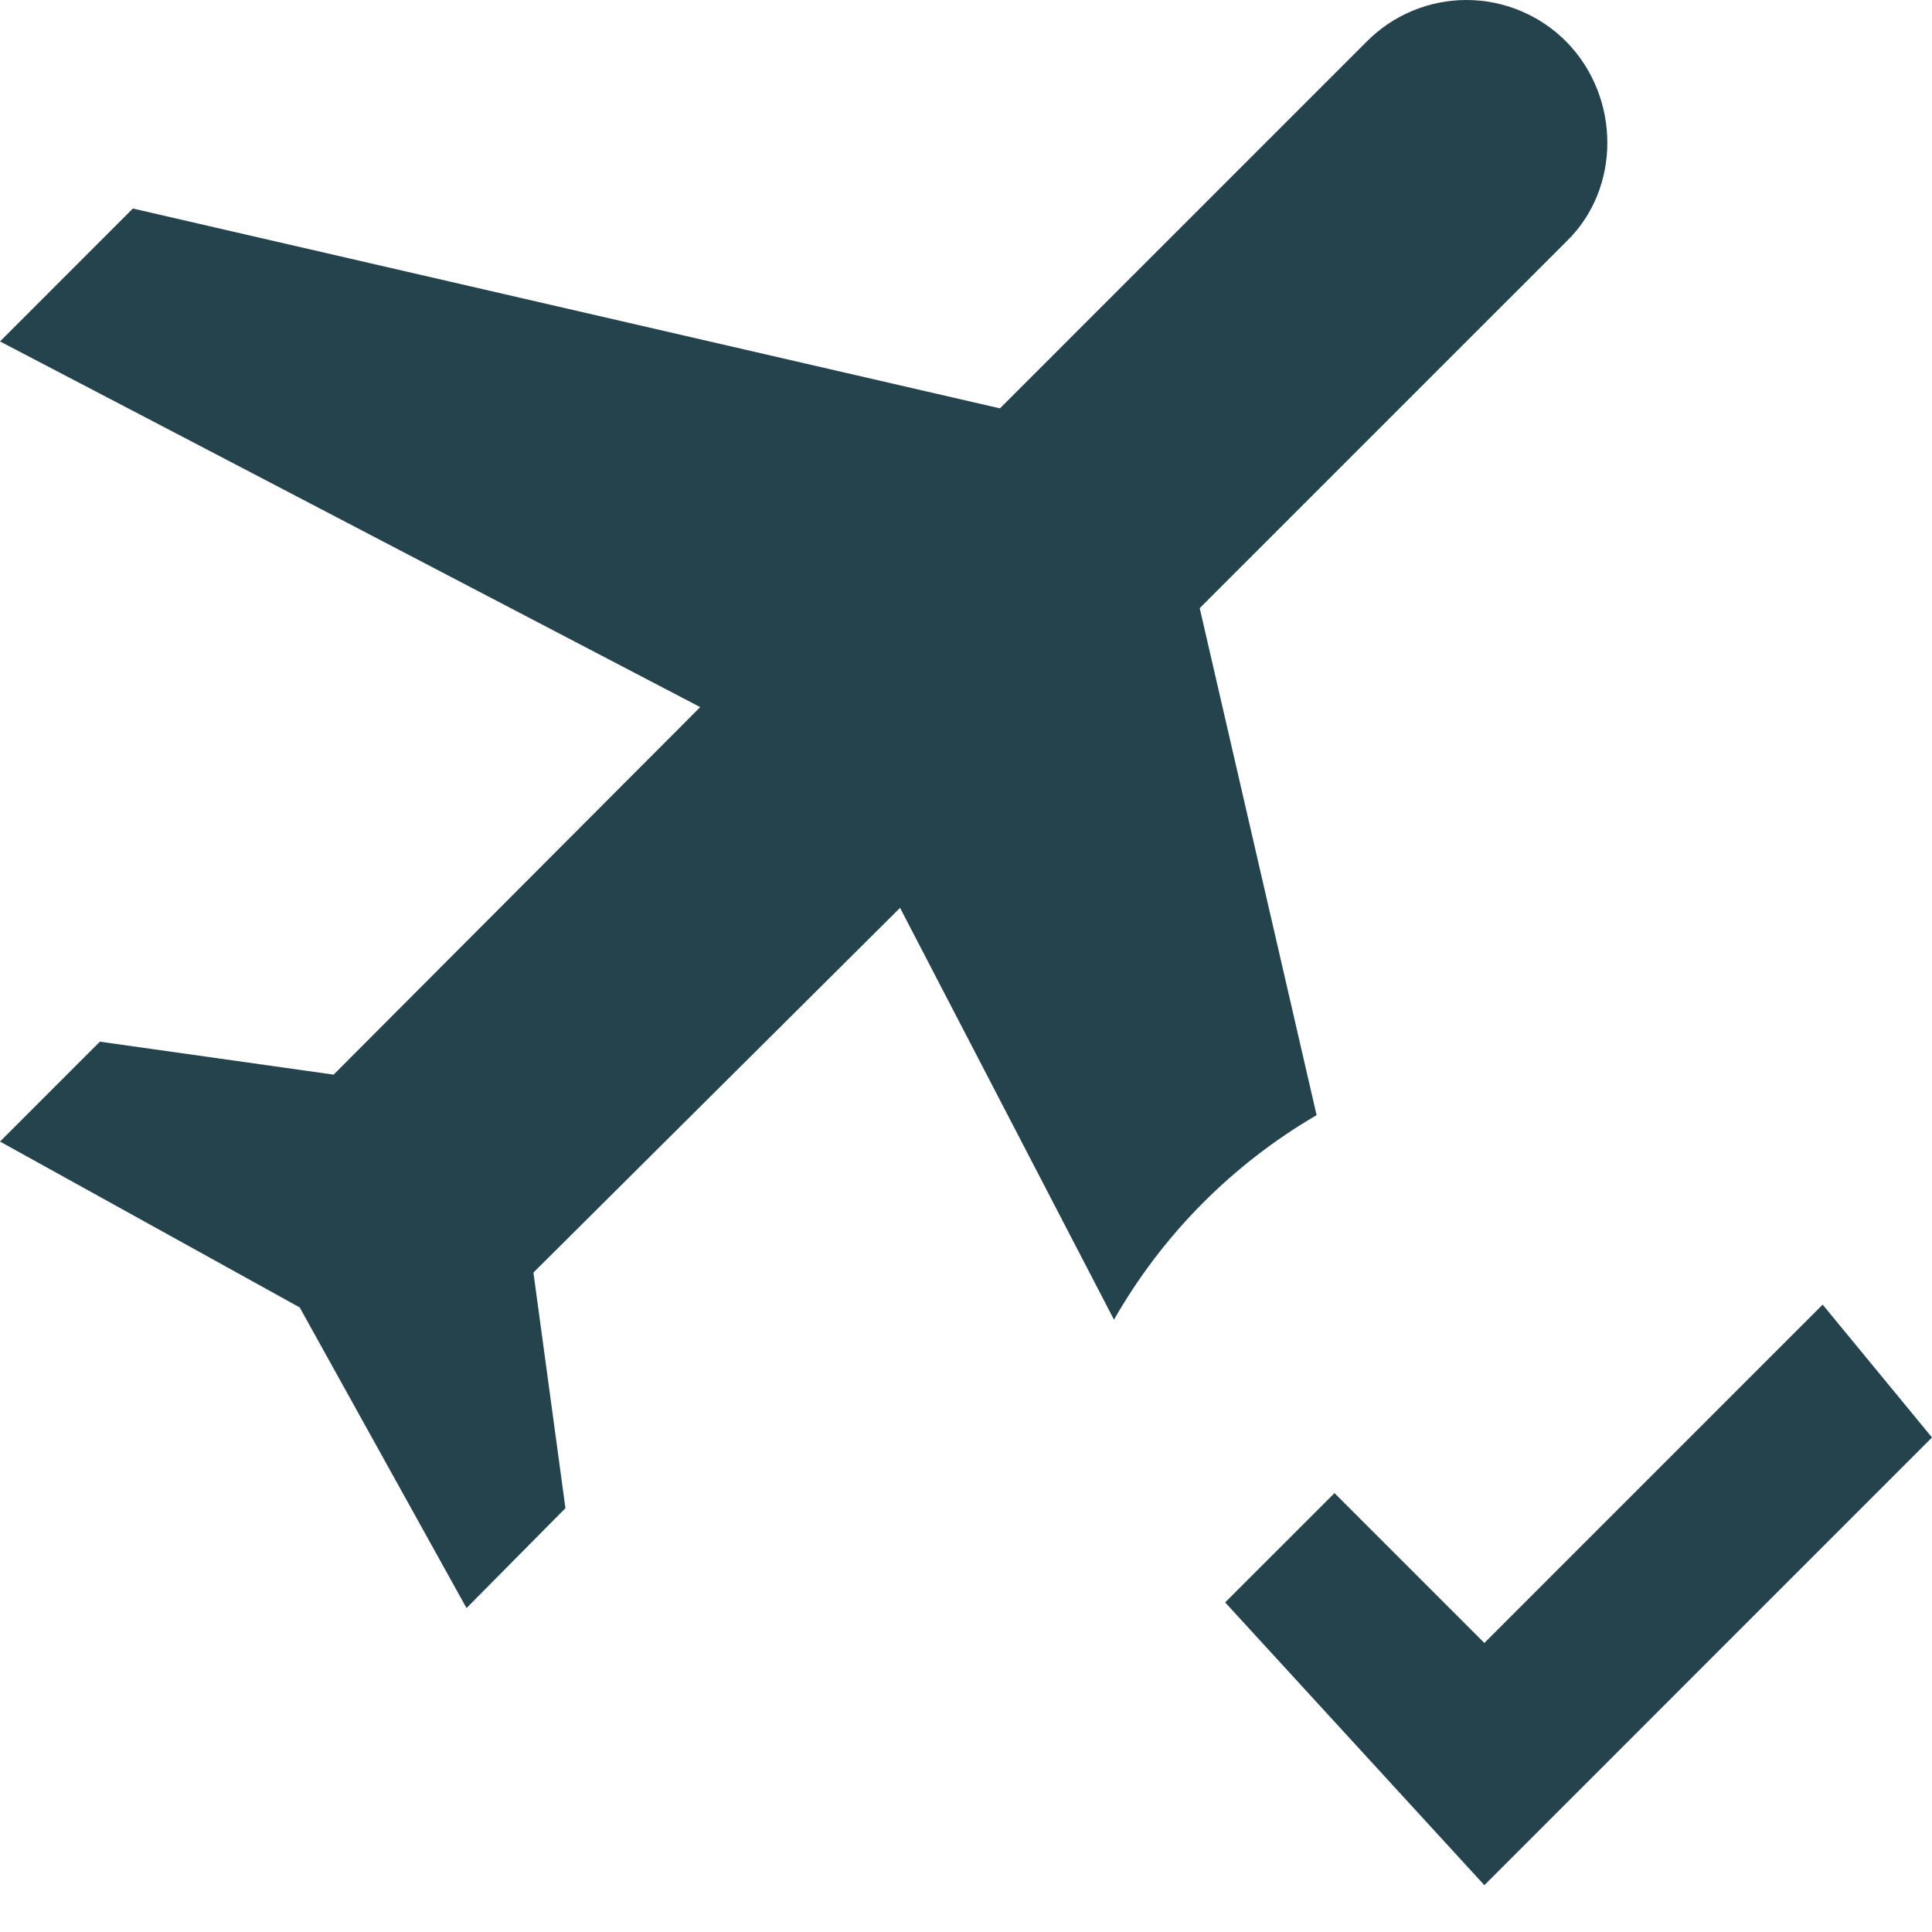 <svg width="30" height="30" viewBox="0 0 30 30" fill="none" xmlns="http://www.w3.org/2000/svg">
<path d="M20.444 17.316C19.134 18.08 18.049 19.175 17.298 20.492L13.976 14.097L8.283 19.76L8.78 23.419L7.244 24.97L4.654 20.302L0 17.726L1.551 16.175L5.18 16.687L10.873 10.98L0 5.302L2.063 3.238L15.527 6.341L21.22 0.648C21.422 0.443 21.664 0.28 21.93 0.169C22.196 0.057 22.482 0 22.771 0C23.059 0 23.345 0.057 23.611 0.169C23.878 0.28 24.119 0.443 24.322 0.648C25.171 1.512 25.171 2.931 24.322 3.751L18.629 9.443L20.444 17.316ZM28.302 20.258L23.049 25.512L20.722 23.185L19.024 24.882L23.049 29.273L30 22.321L28.302 20.258Z" fill="#24434D"/>
</svg>
